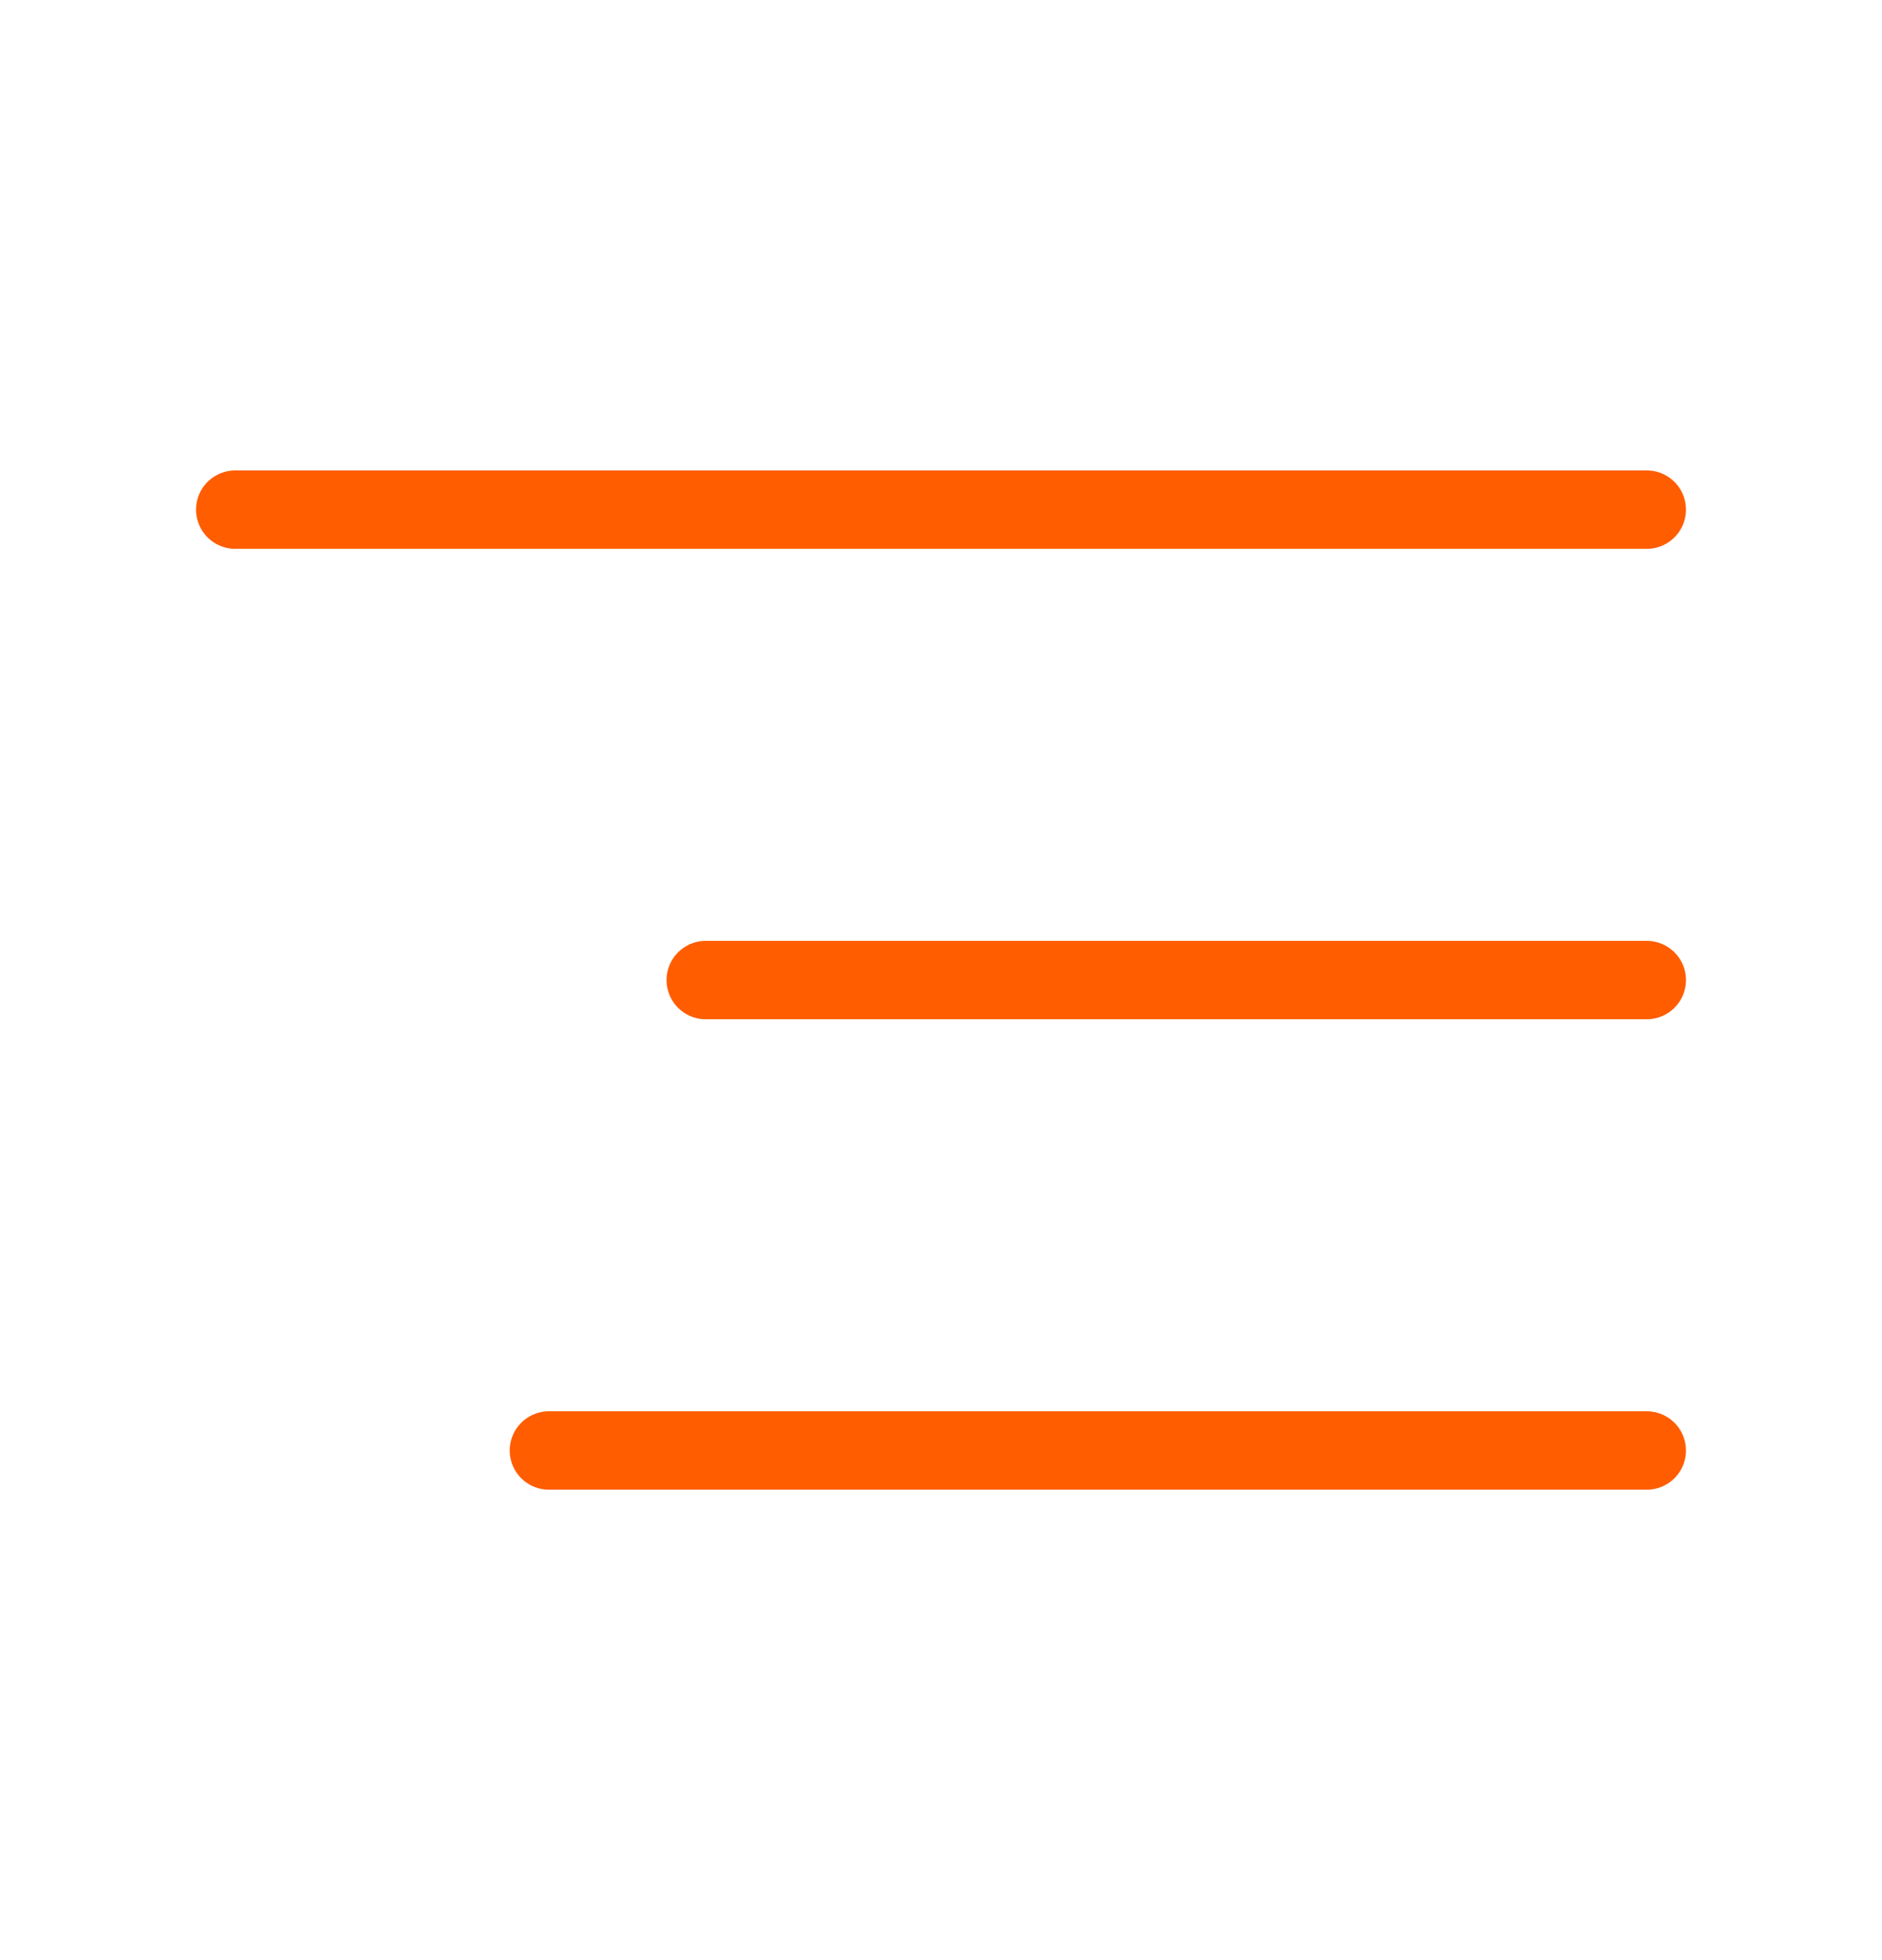 <svg width="24" height="25" viewBox="0 0 24 25" fill="none" xmlns="http://www.w3.org/2000/svg">
<path d="M21 12.5H9M21 18.5H7M21 6.5H3" stroke="#FF5D00" stroke-linecap="round" stroke-linejoin="round"/>
</svg>
